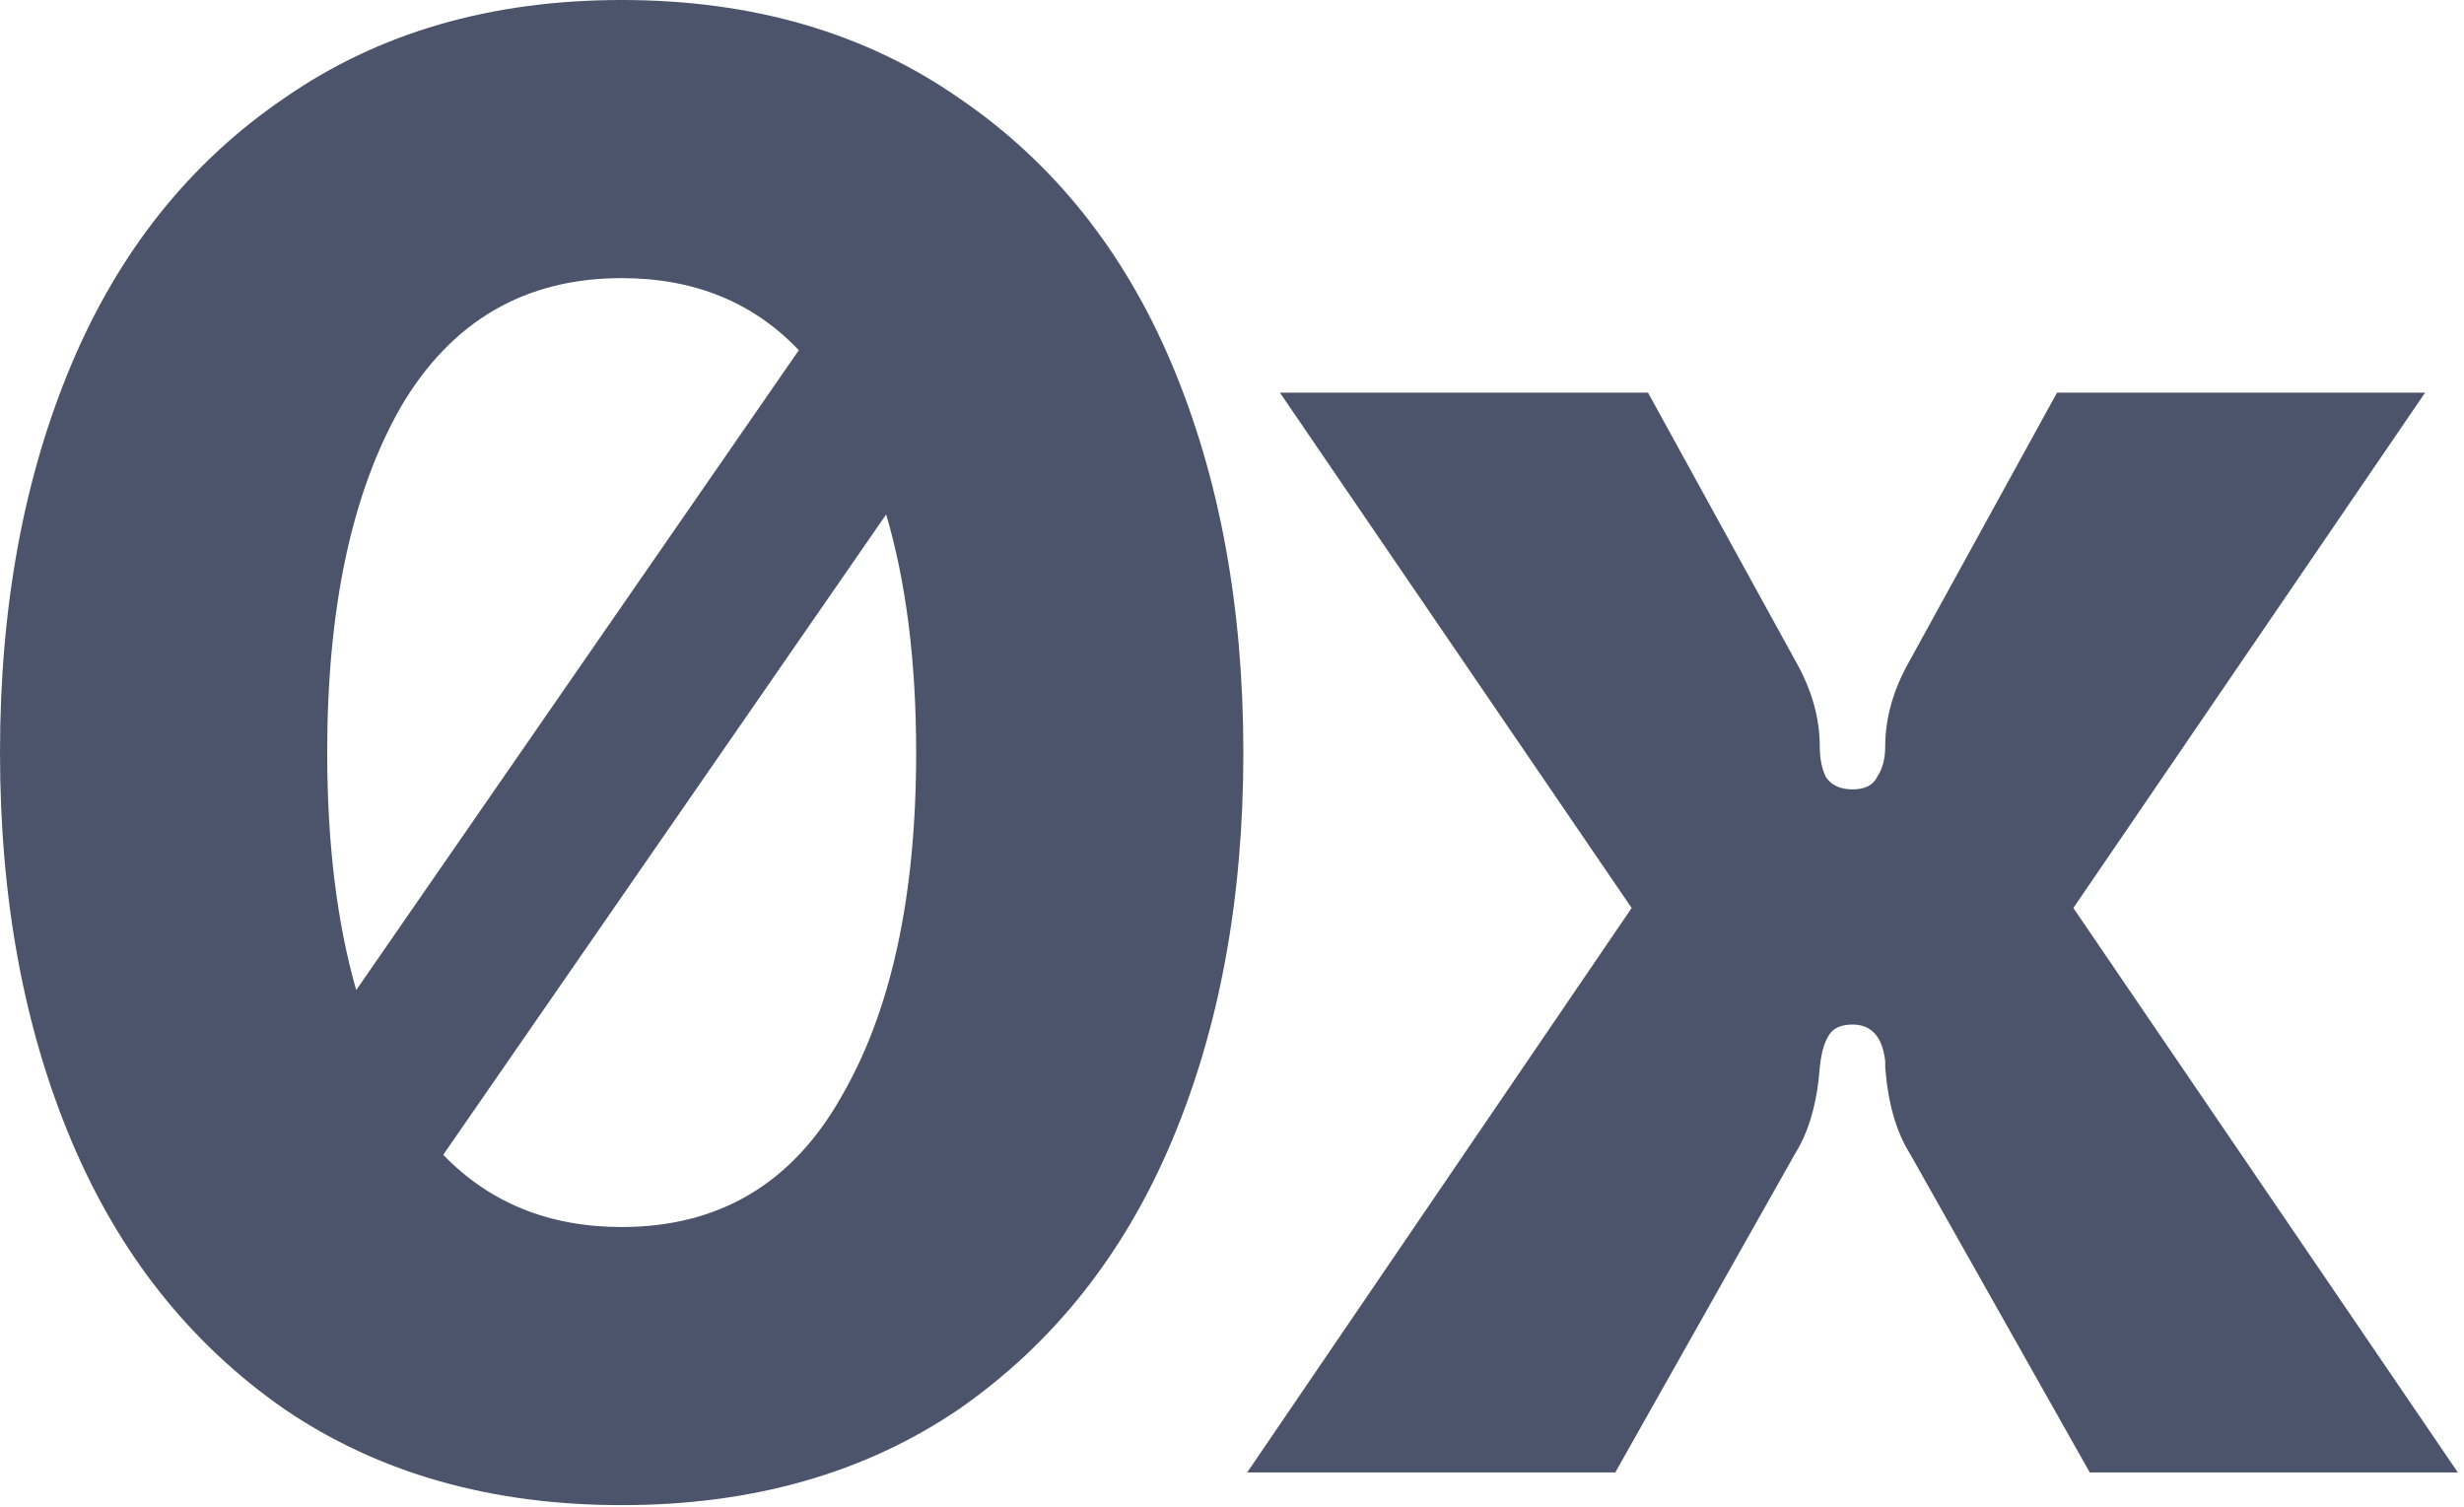 <svg width="394" height="241" viewBox="0 0 394 241" fill="none" xmlns="http://www.w3.org/2000/svg">
<path fill-rule="evenodd" clip-rule="evenodd" d="M153.363 15.696C138.321 5.232 120.336 0 99.408 0C78.48 0 60.495 5.232 45.453 15.696C30.411 25.942 19.075 40.112 11.445 58.206C3.815 76.3 0 97.01 0 120.336C0 143.662 3.815 164.372 11.445 182.466C19.075 200.56 30.411 214.839 45.453 225.303C60.495 235.549 78.48 240.672 99.408 240.672C120.336 240.672 138.321 235.549 153.363 225.303C168.405 214.839 179.741 200.56 187.371 182.466C195.001 164.372 198.816 143.662 198.816 120.336C198.816 97.01 195.001 76.3 187.371 58.206C179.741 40.112 168.405 25.942 153.363 15.696ZM127.734 55.995C120.426 48.313 110.984 44.472 99.408 44.472C83.93 44.472 72.158 51.339 64.092 65.073C56.244 78.807 52.32 97.228 52.32 120.336C52.32 134.842 53.866 147.502 56.959 158.314L127.734 55.995ZM70.874 184.651C78.307 192.35 87.819 196.2 99.408 196.2C114.886 196.2 126.549 189.333 134.397 175.599C142.463 161.865 146.496 143.444 146.496 120.336C146.496 105.785 144.897 93.093 141.699 82.259L70.874 184.651Z" fill="#4c546b"/>
<path d="M260.905 145.188L199.429 235.44H258.289L287.065 184.428C289.245 180.94 290.553 176.362 290.989 170.694C291.207 168.514 291.643 166.879 292.297 165.789C292.951 164.481 294.259 163.827 296.221 163.827C299.273 163.827 301.017 165.789 301.453 169.713V170.694C301.889 176.362 303.197 180.94 305.377 184.428L334.153 235.44H393.013L331.537 145.188L387.781 62.784H328.921L305.377 105.621C302.761 110.199 301.453 114.777 301.453 119.355C301.453 121.317 301.017 122.952 300.145 124.26C299.491 125.568 298.183 126.222 296.221 126.222C294.259 126.222 292.842 125.568 291.97 124.26C291.316 122.952 290.989 121.317 290.989 119.355C290.989 114.777 289.681 110.199 287.065 105.621L263.521 62.784H204.661L260.905 145.188Z" fill="#4c546b"/>
</svg>
